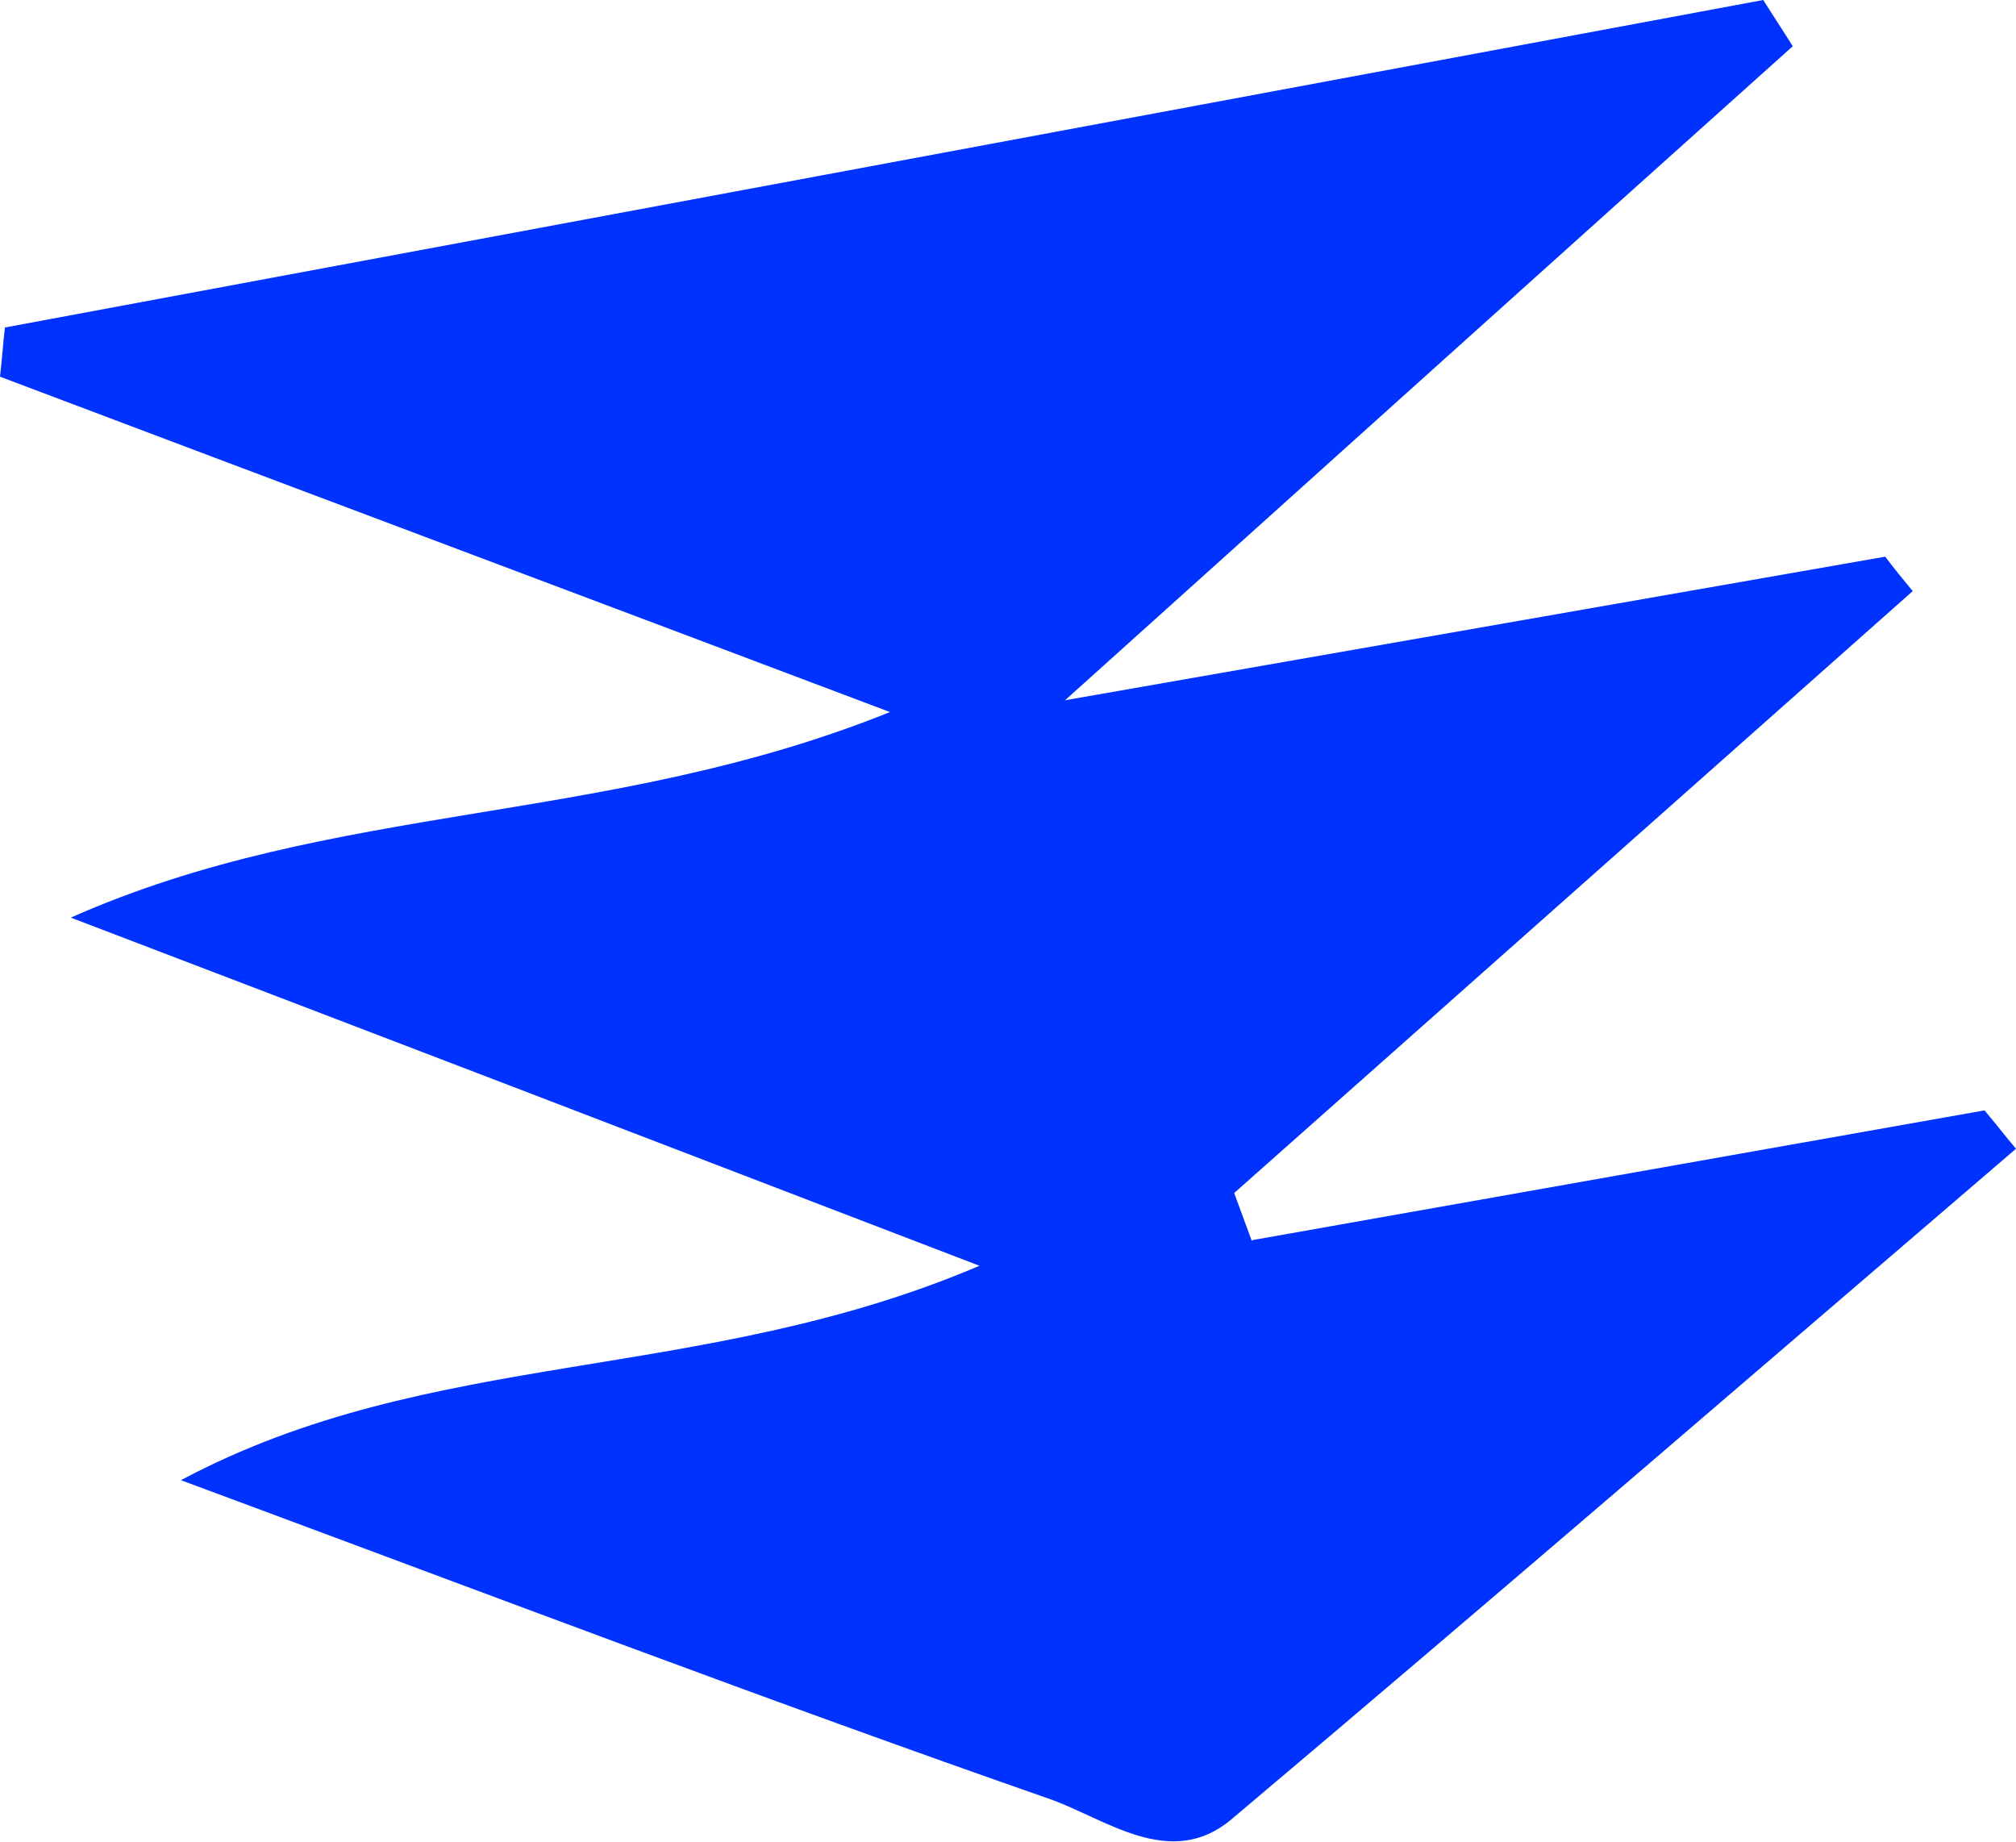 <?xml version="1.0" encoding="UTF-8"?>
<svg id="Calque_2" xmlns="http://www.w3.org/2000/svg" viewBox="0 0 20.5 18.73">
  <defs>
    <style>
      .cls-1 {
        fill: #0032ff;
      }
    </style>
  </defs>
  <g id="Calque_1-2" data-name="Calque_1">
    <path class="cls-1" d="M12.73,12.61c2.48-.44,4.97-.88,7.45-1.32.11.13.21.26.32.39-2.66,2.28-5.3,4.56-7.98,6.82-.62.52-1.28-.01-1.85-.21-2.84-.99-5.65-2.06-8.83-3.24,2.55-1.36,5.28-.97,8.12-2.18-3.28-1.26-6.15-2.36-9.24-3.54,2.68-1.19,5.45-.93,8.33-2.09C5.82,6.02,2.91,4.93,0,3.83c.02-.17.03-.33.05-.5C6.01,2.22,11.97,1.11,17.93,0c.1.16.2.31.3.47-2.31,2.07-4.61,4.14-7.4,6.65,3.2-.56,5.77-1.01,8.34-1.46.09.12.18.23.28.35-2.3,2.04-4.6,4.08-6.9,6.12.06.16.12.33.18.49Z"/>
  </g>
</svg>